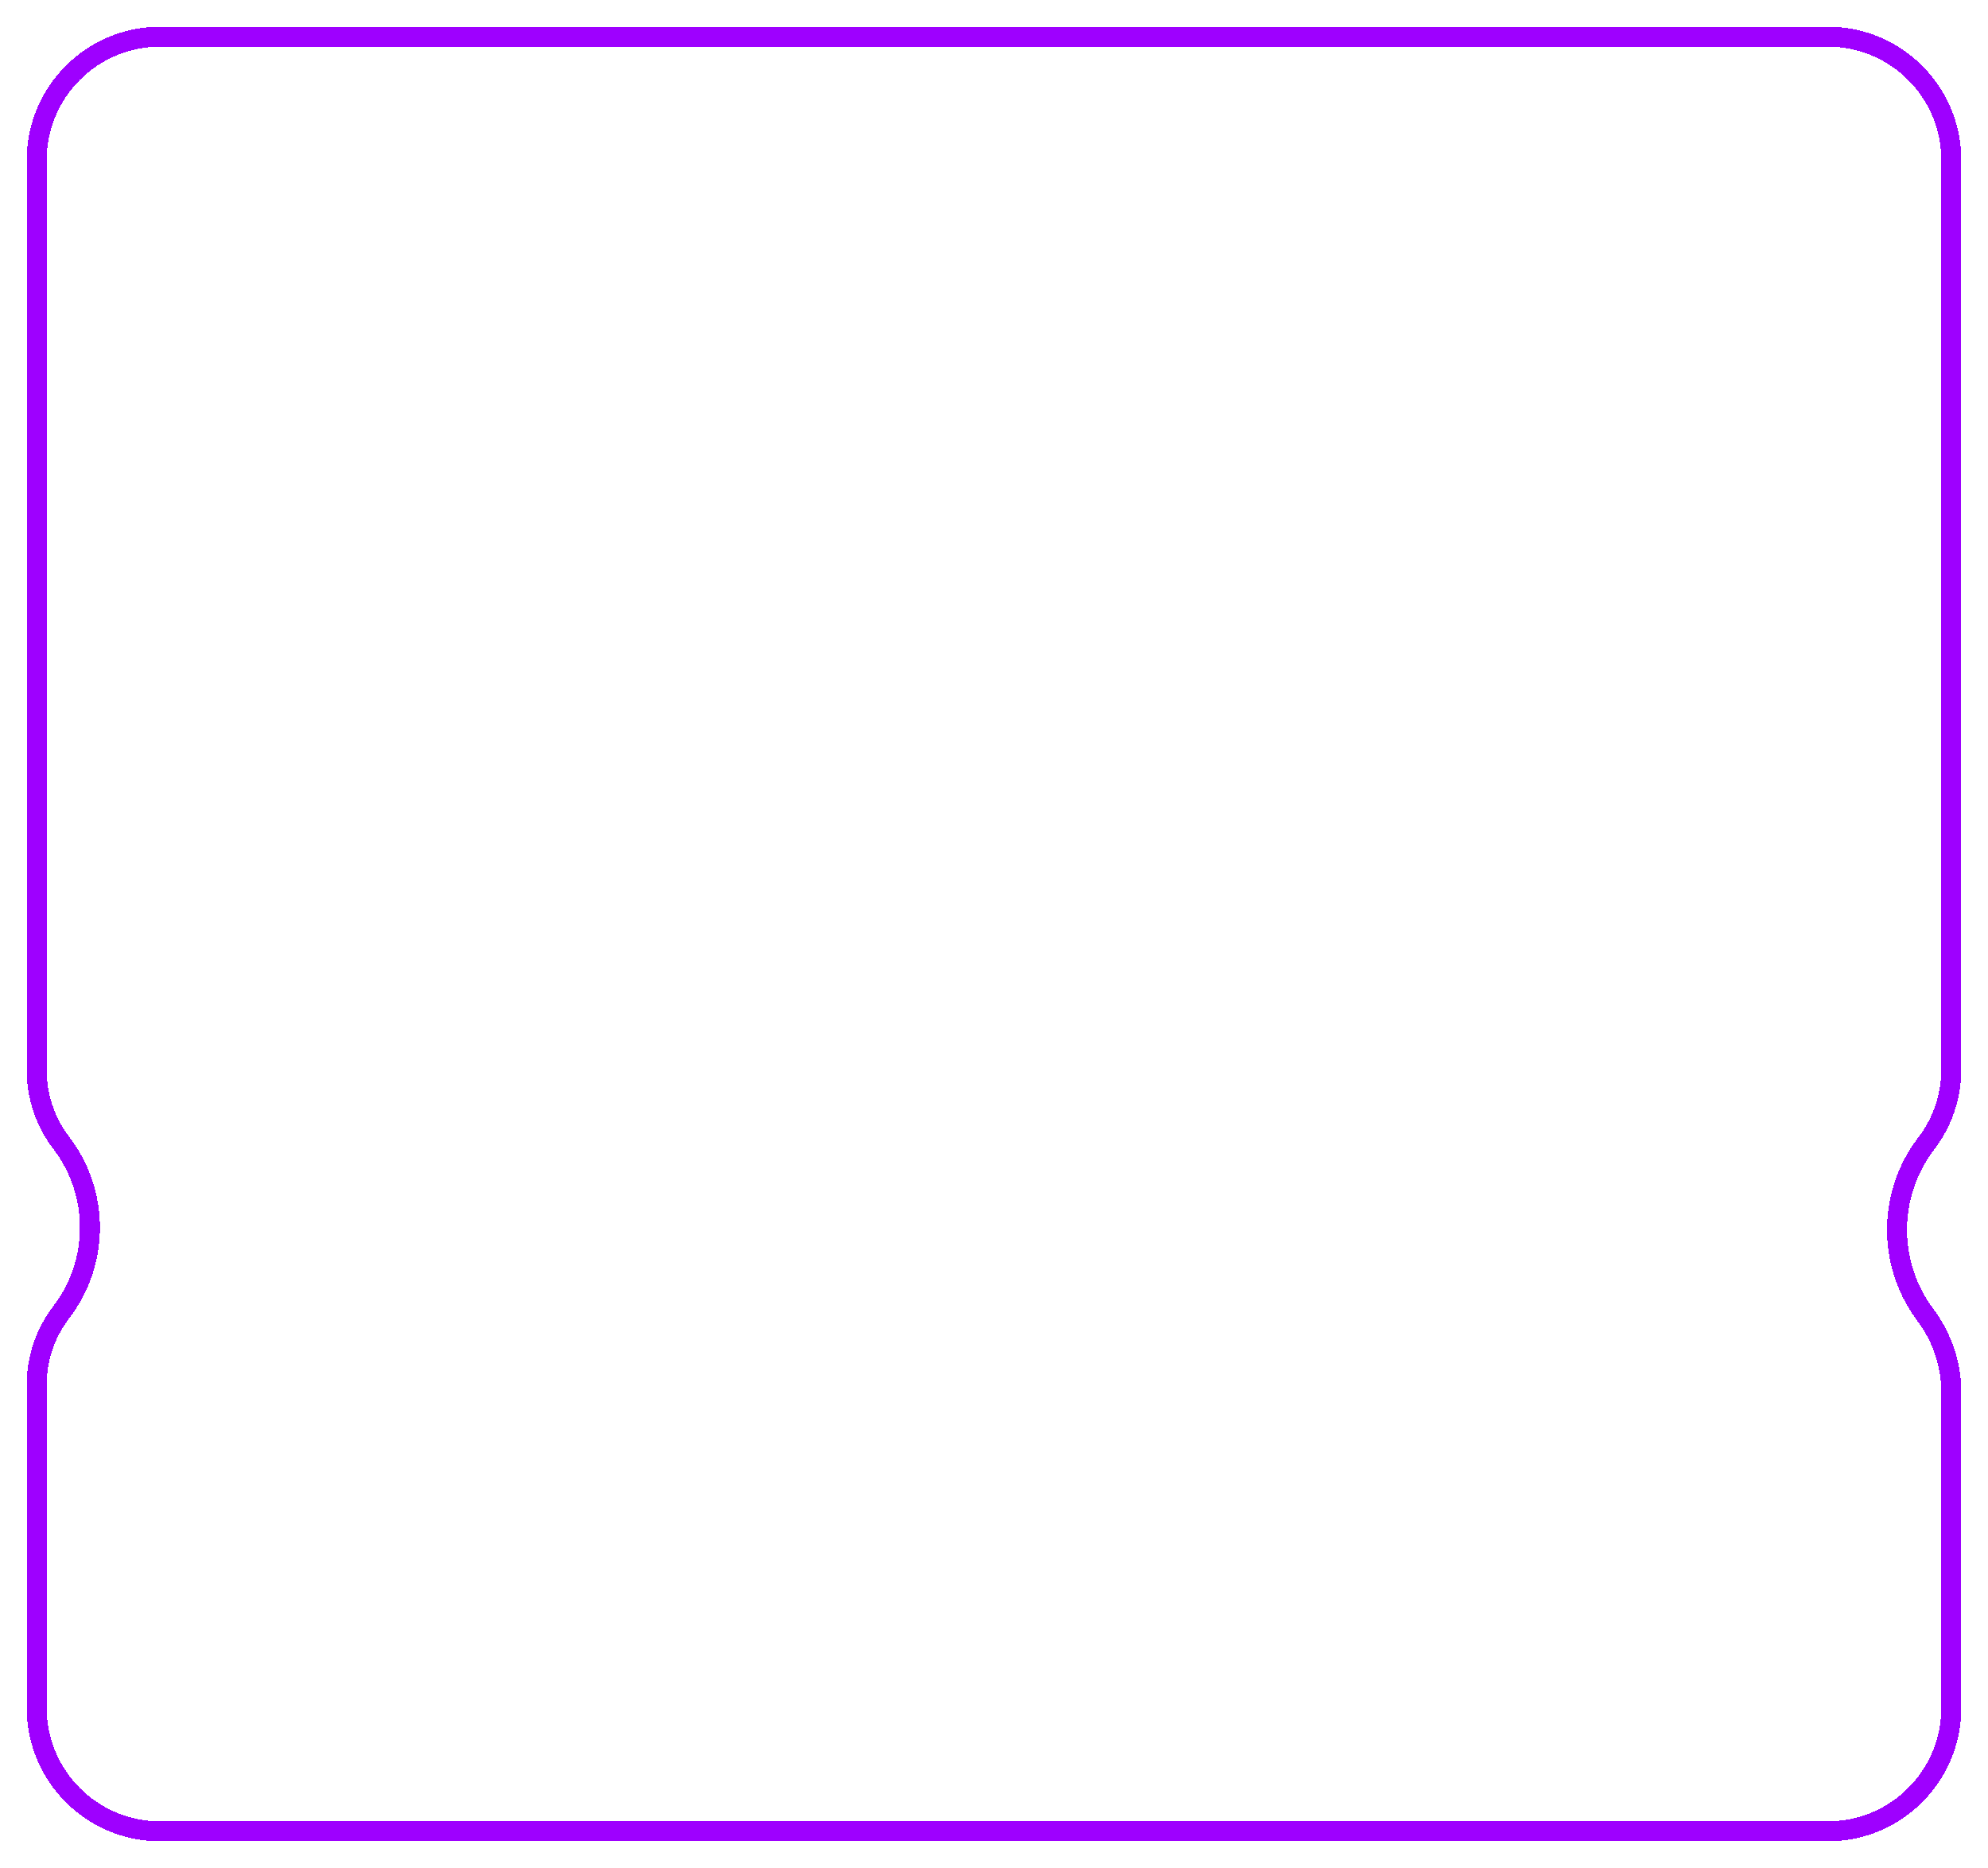 <?xml version="1.0" encoding="UTF-8"?> <svg xmlns="http://www.w3.org/2000/svg" width="298" height="280" viewBox="0 0 298 280" fill="none"><g filter="url(#filter0_d_42_78)"><path d="M274 274.5H24C13.783 274.5 5.5 266.217 5.5 256V207.567C5.5 203.637 6.793 199.816 9.181 196.695C14.911 189.201 14.911 178.799 9.181 171.305C6.793 168.184 5.5 164.363 5.5 160.433V24C5.5 13.783 13.783 5.5 24 5.5L274 5.5C284.217 5.5 292.5 13.783 292.5 24V160.303C292.5 164.317 291.179 168.22 288.74 171.409C283.036 178.868 282.895 189.185 288.393 196.798L288.843 197.421C291.22 200.713 292.5 204.671 292.5 208.731V256C292.5 266.217 284.217 274.5 274 274.5Z" stroke="#9E00FF" stroke-width="3" shape-rendering="crispEdges"></path></g><defs><filter id="filter0_d_42_78" x="0" y="0" width="298" height="280" filterUnits="userSpaceOnUse" color-interpolation-filters="sRGB"><feFlood flood-opacity="0" result="BackgroundImageFix"></feFlood><feColorMatrix in="SourceAlpha" type="matrix" values="0 0 0 0 0 0 0 0 0 0 0 0 0 0 0 0 0 0 127 0" result="hardAlpha"></feColorMatrix><feOffset></feOffset><feGaussianBlur stdDeviation="2"></feGaussianBlur><feComposite in2="hardAlpha" operator="out"></feComposite><feColorMatrix type="matrix" values="0 0 0 0 0.801 0 0 0 0 0.68 0 0 0 0 1 0 0 0 1 0"></feColorMatrix><feBlend mode="normal" in2="BackgroundImageFix" result="effect1_dropShadow_42_78"></feBlend><feBlend mode="normal" in="SourceGraphic" in2="effect1_dropShadow_42_78" result="shape"></feBlend></filter></defs></svg> 
